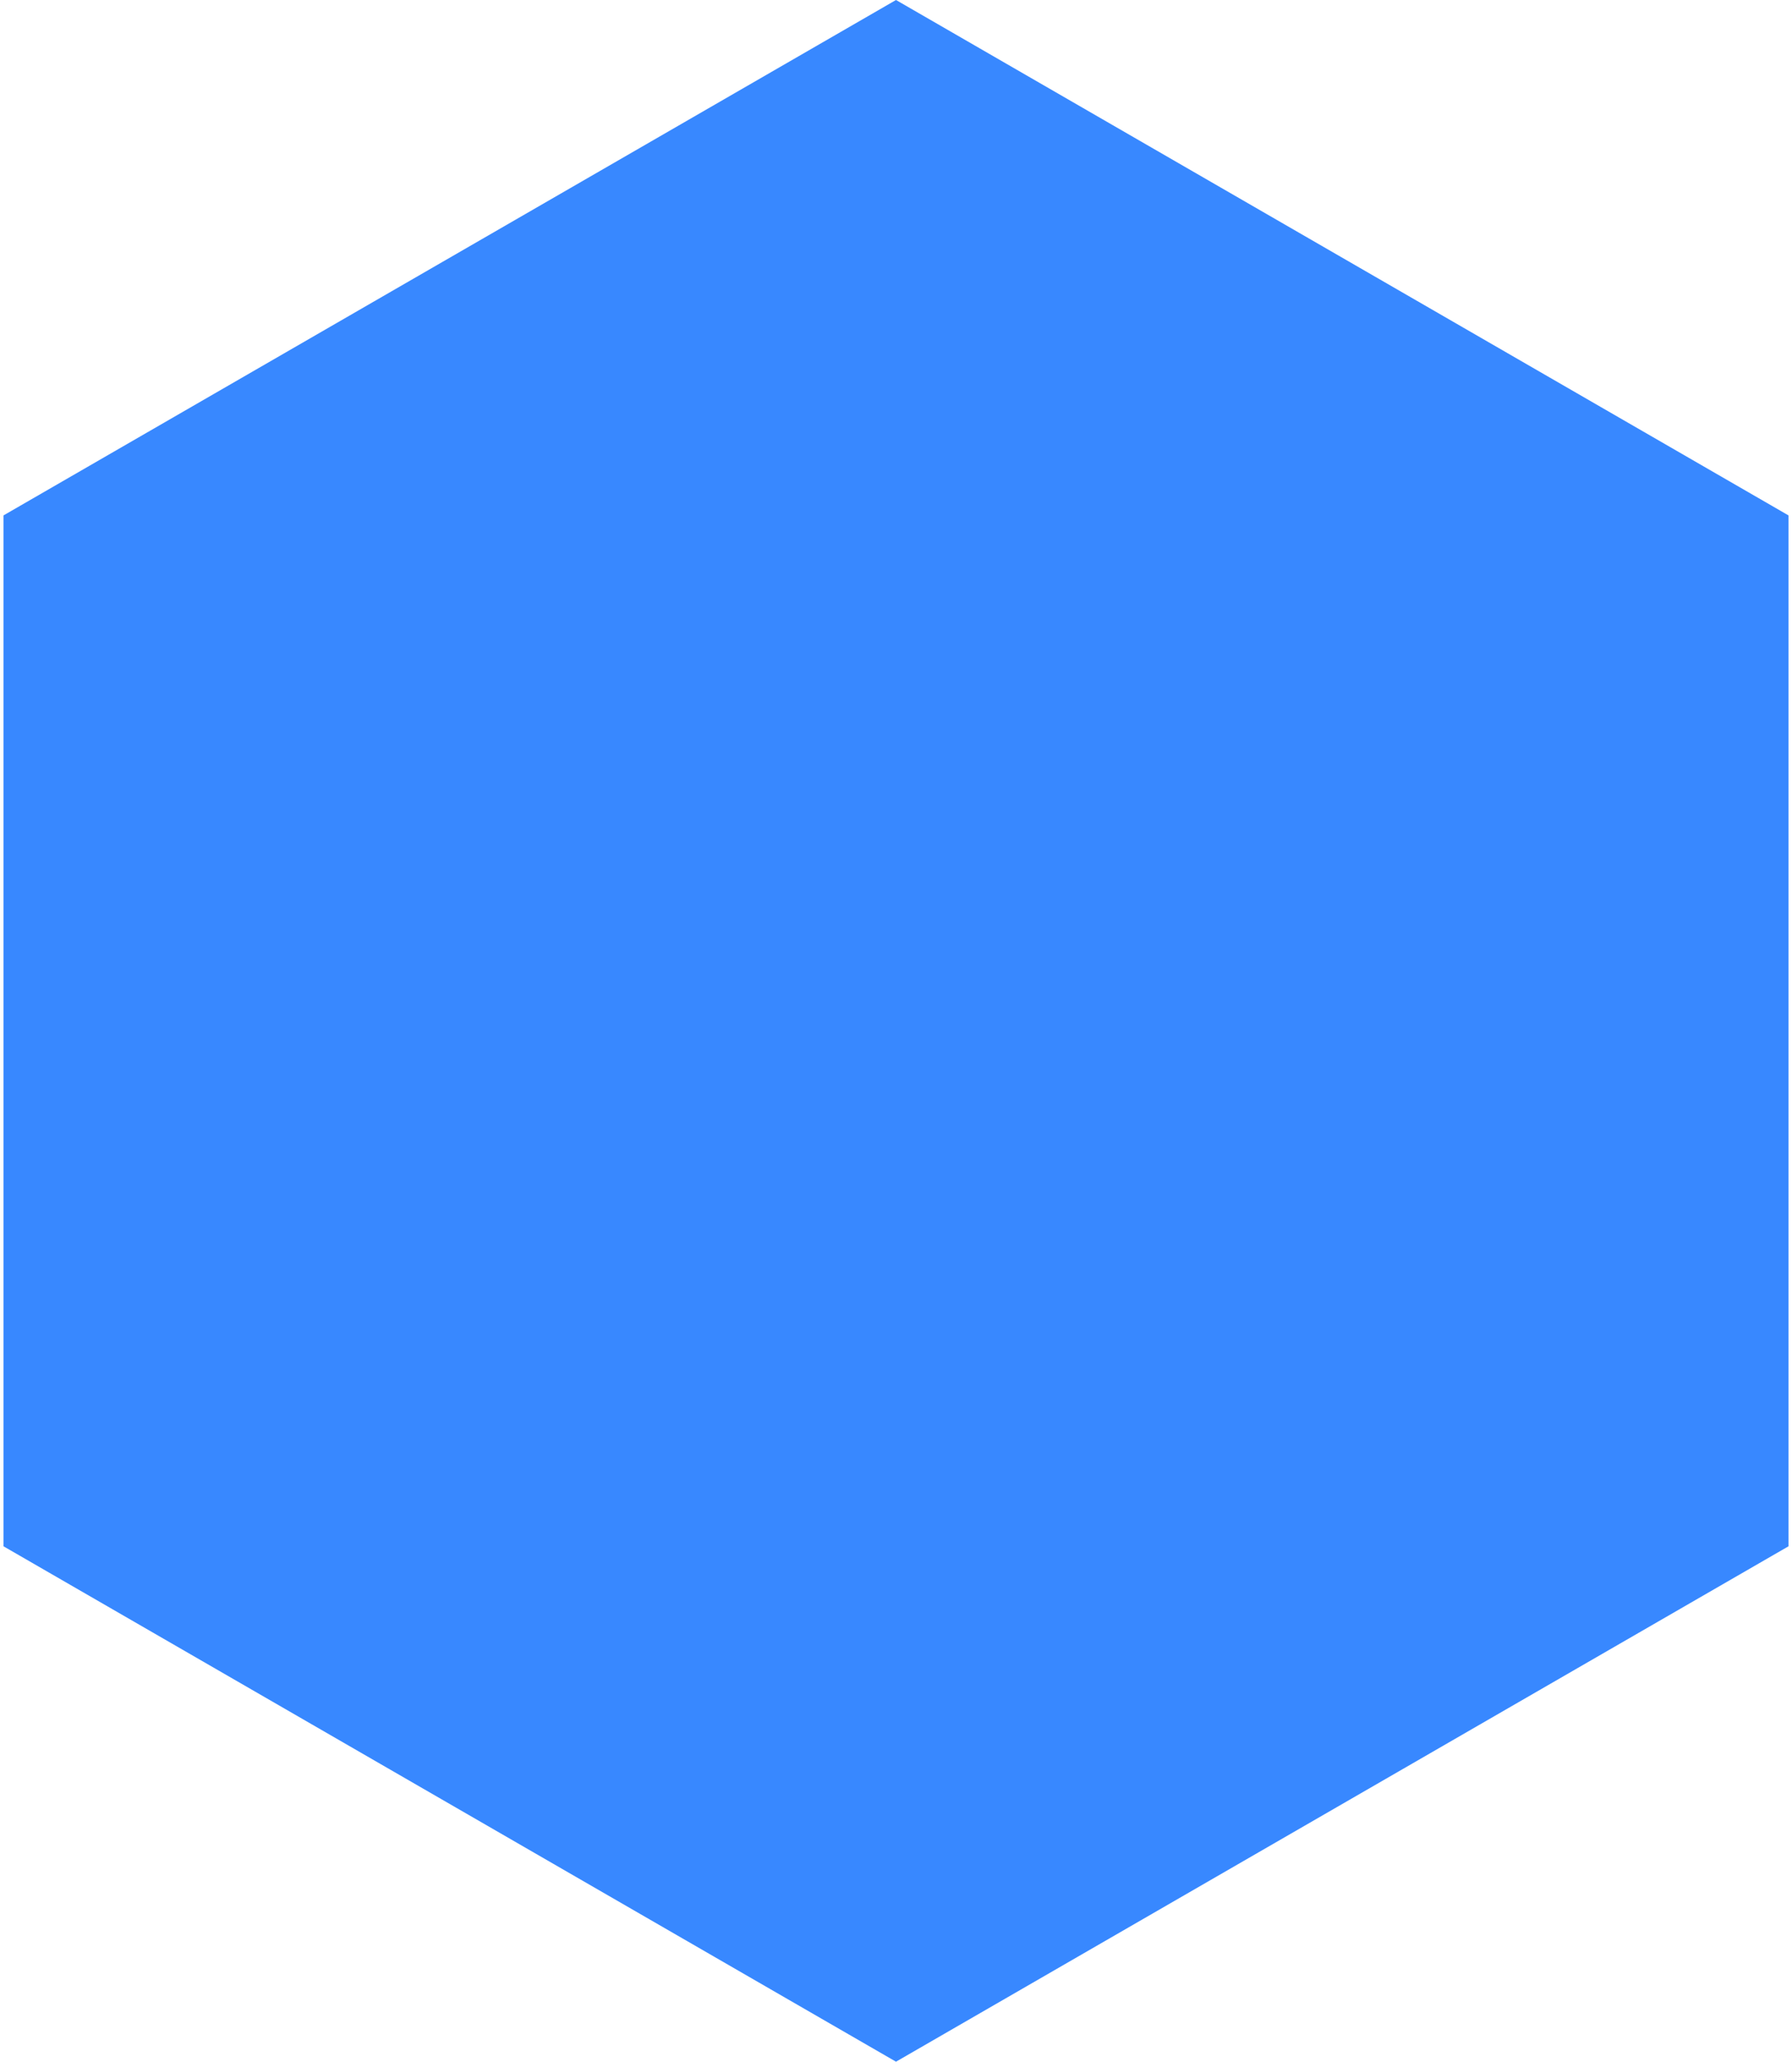 <svg width="426" height="490" viewBox="0 0 426 490" fill="none" xmlns="http://www.w3.org/2000/svg">
<path d="M213 0L425.176 122.5V367.5L213 490L0.824 367.5V122.5L213 0Z" fill="#237BFF" fill-opacity="0.9"/>
</svg>

